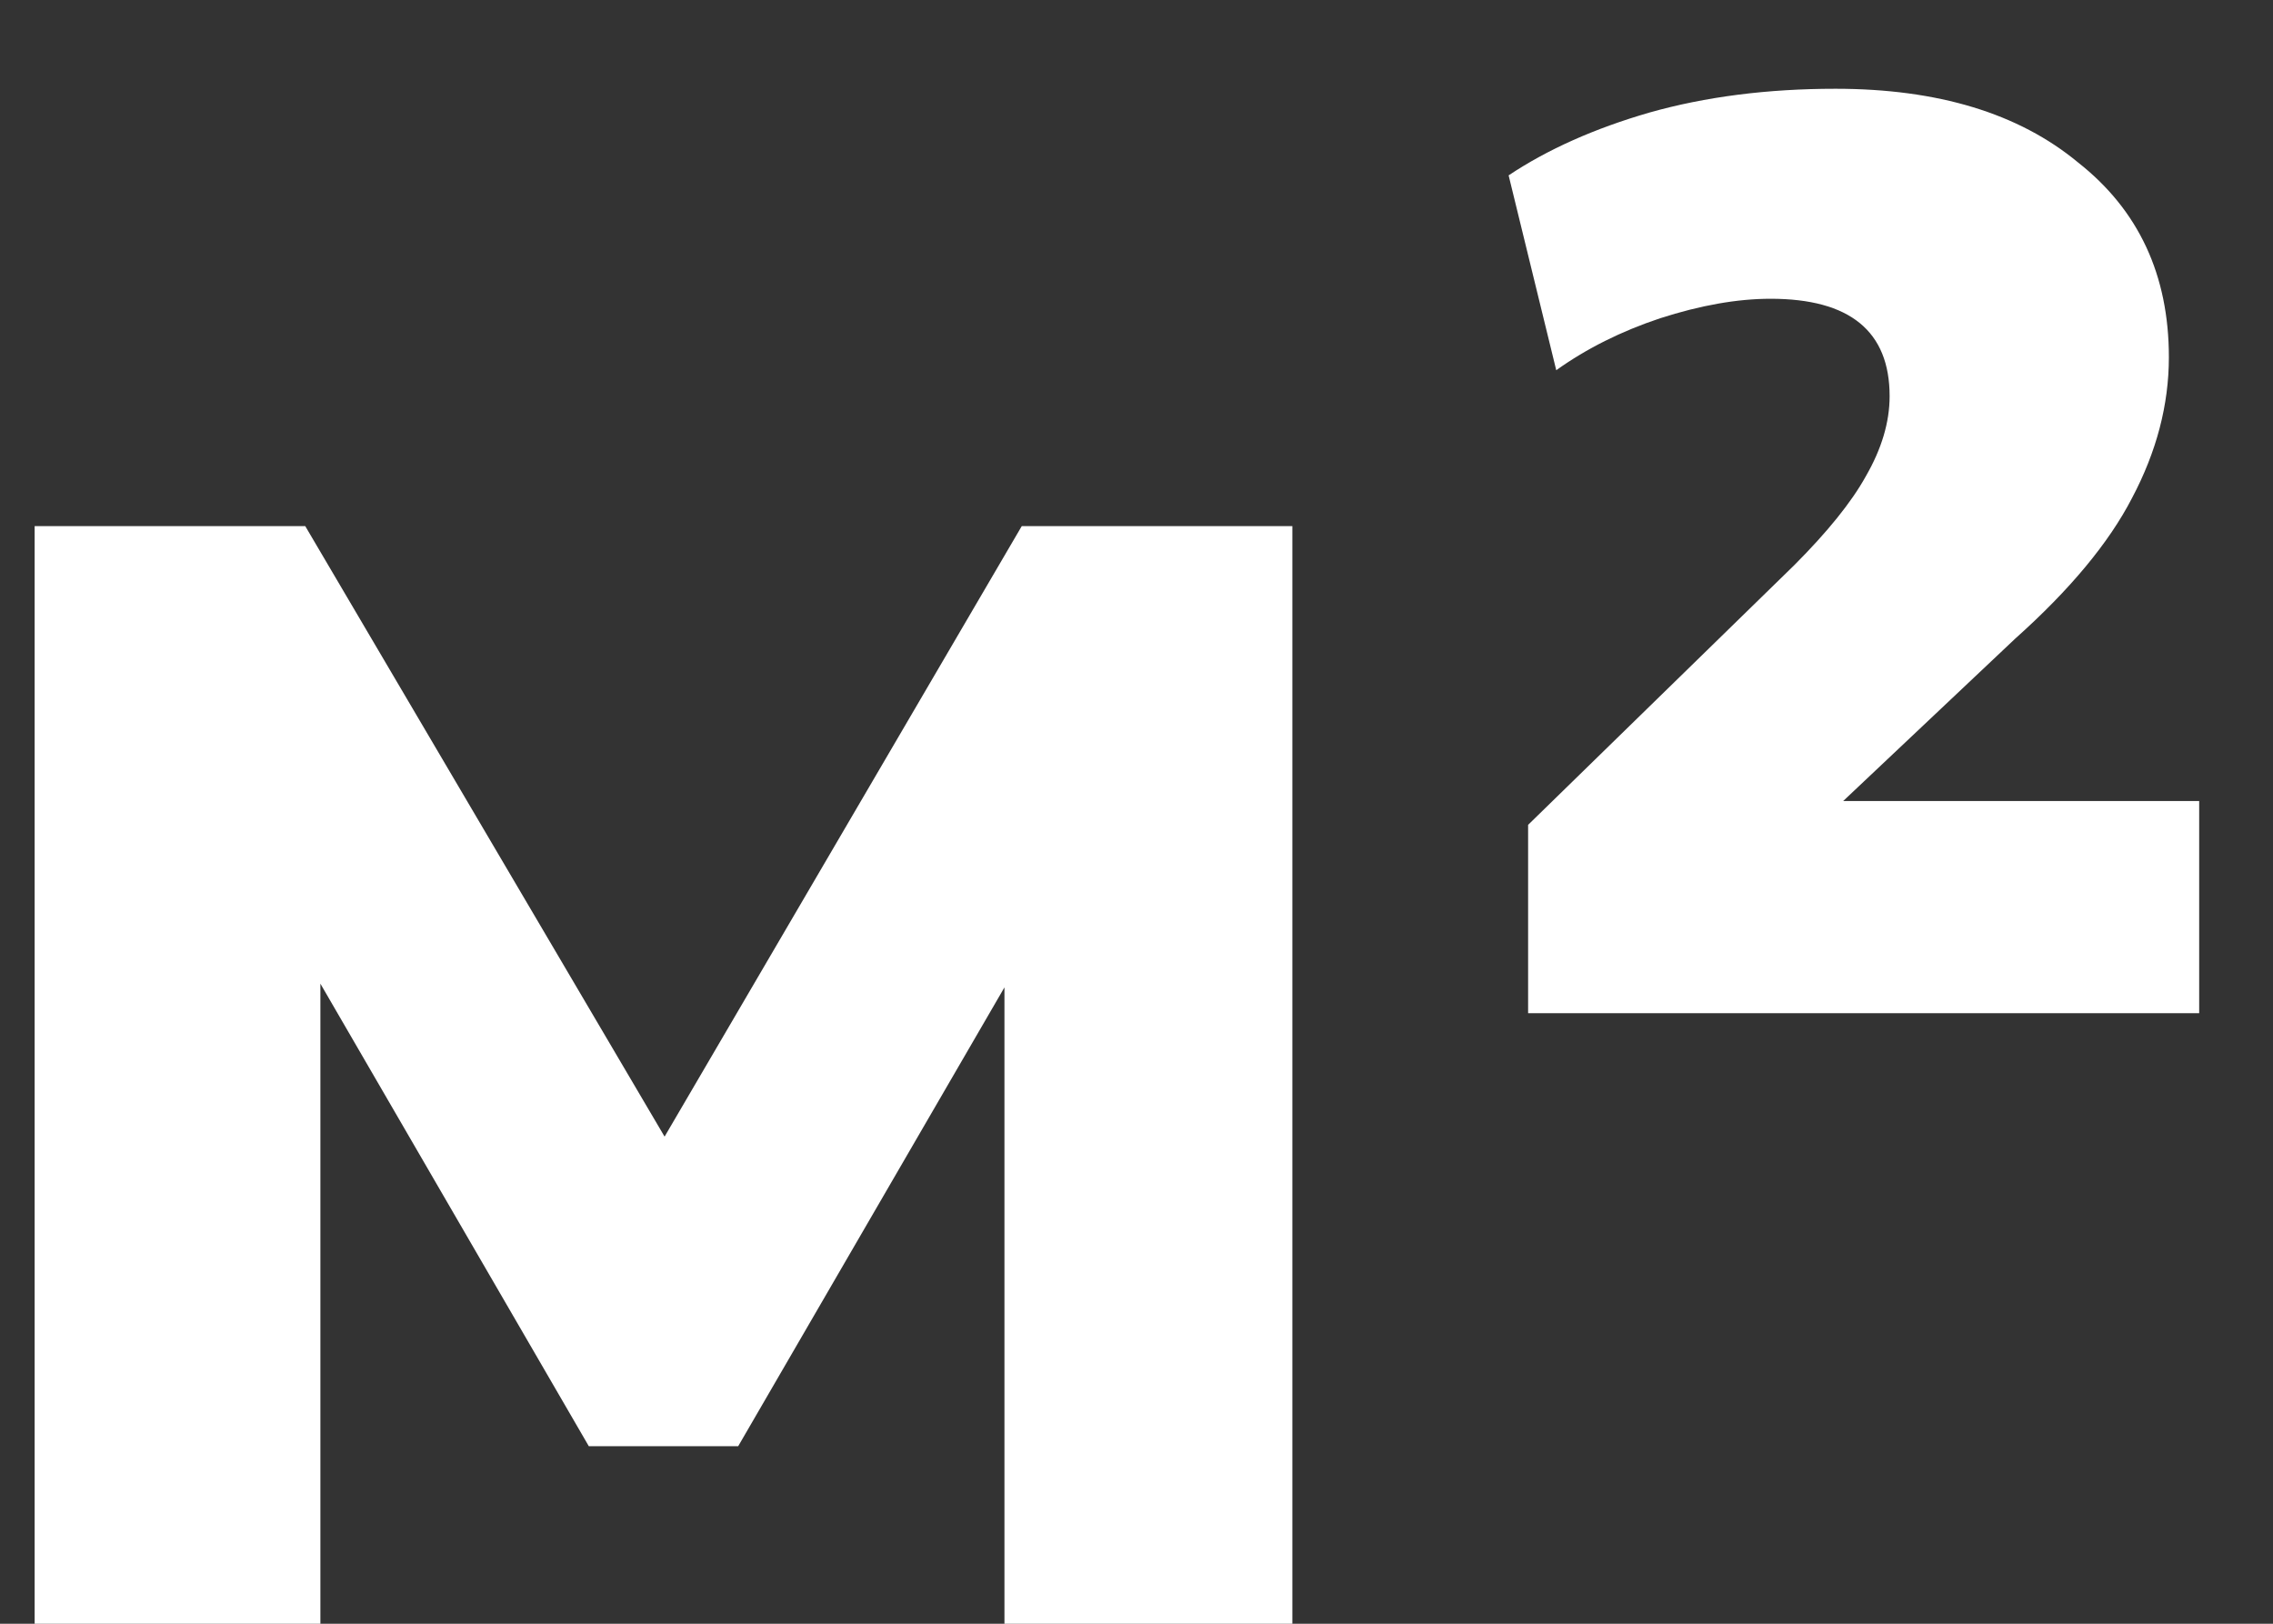 <?xml version="1.0" encoding="UTF-8"?> <svg xmlns="http://www.w3.org/2000/svg" width="21" height="15" viewBox="0 0 21 15" fill="none"><rect x="0" y="0" width="21" height="15" fill="#333333" stroke="none"/><path d="M0.32 15V4.86H2.82L6.14 10.5L9.44 4.86H11.94V15H9.28V8.26H9.78L6.82 13.36H5.44L2.48 8.26H2.96V15H0.32ZM14.118 9.36V7.62L16.578 5.22C16.884 4.913 17.105 4.64 17.238 4.4C17.384 4.147 17.458 3.9 17.458 3.66C17.458 3.06 17.091 2.76 16.358 2.76C16.051 2.76 15.711 2.82 15.338 2.94C14.978 3.06 14.658 3.22 14.378 3.42L13.938 1.62C14.298 1.38 14.731 1.187 15.238 1.04C15.758 0.893 16.331 0.82 16.958 0.82C17.904 0.82 18.651 1.047 19.198 1.5C19.758 1.94 20.038 2.54 20.038 3.3C20.038 3.74 19.924 4.173 19.698 4.6C19.485 5.013 19.125 5.447 18.618 5.9L16.838 7.58V7.4H20.318V9.36H14.118Z" fill="white"></path></svg> 